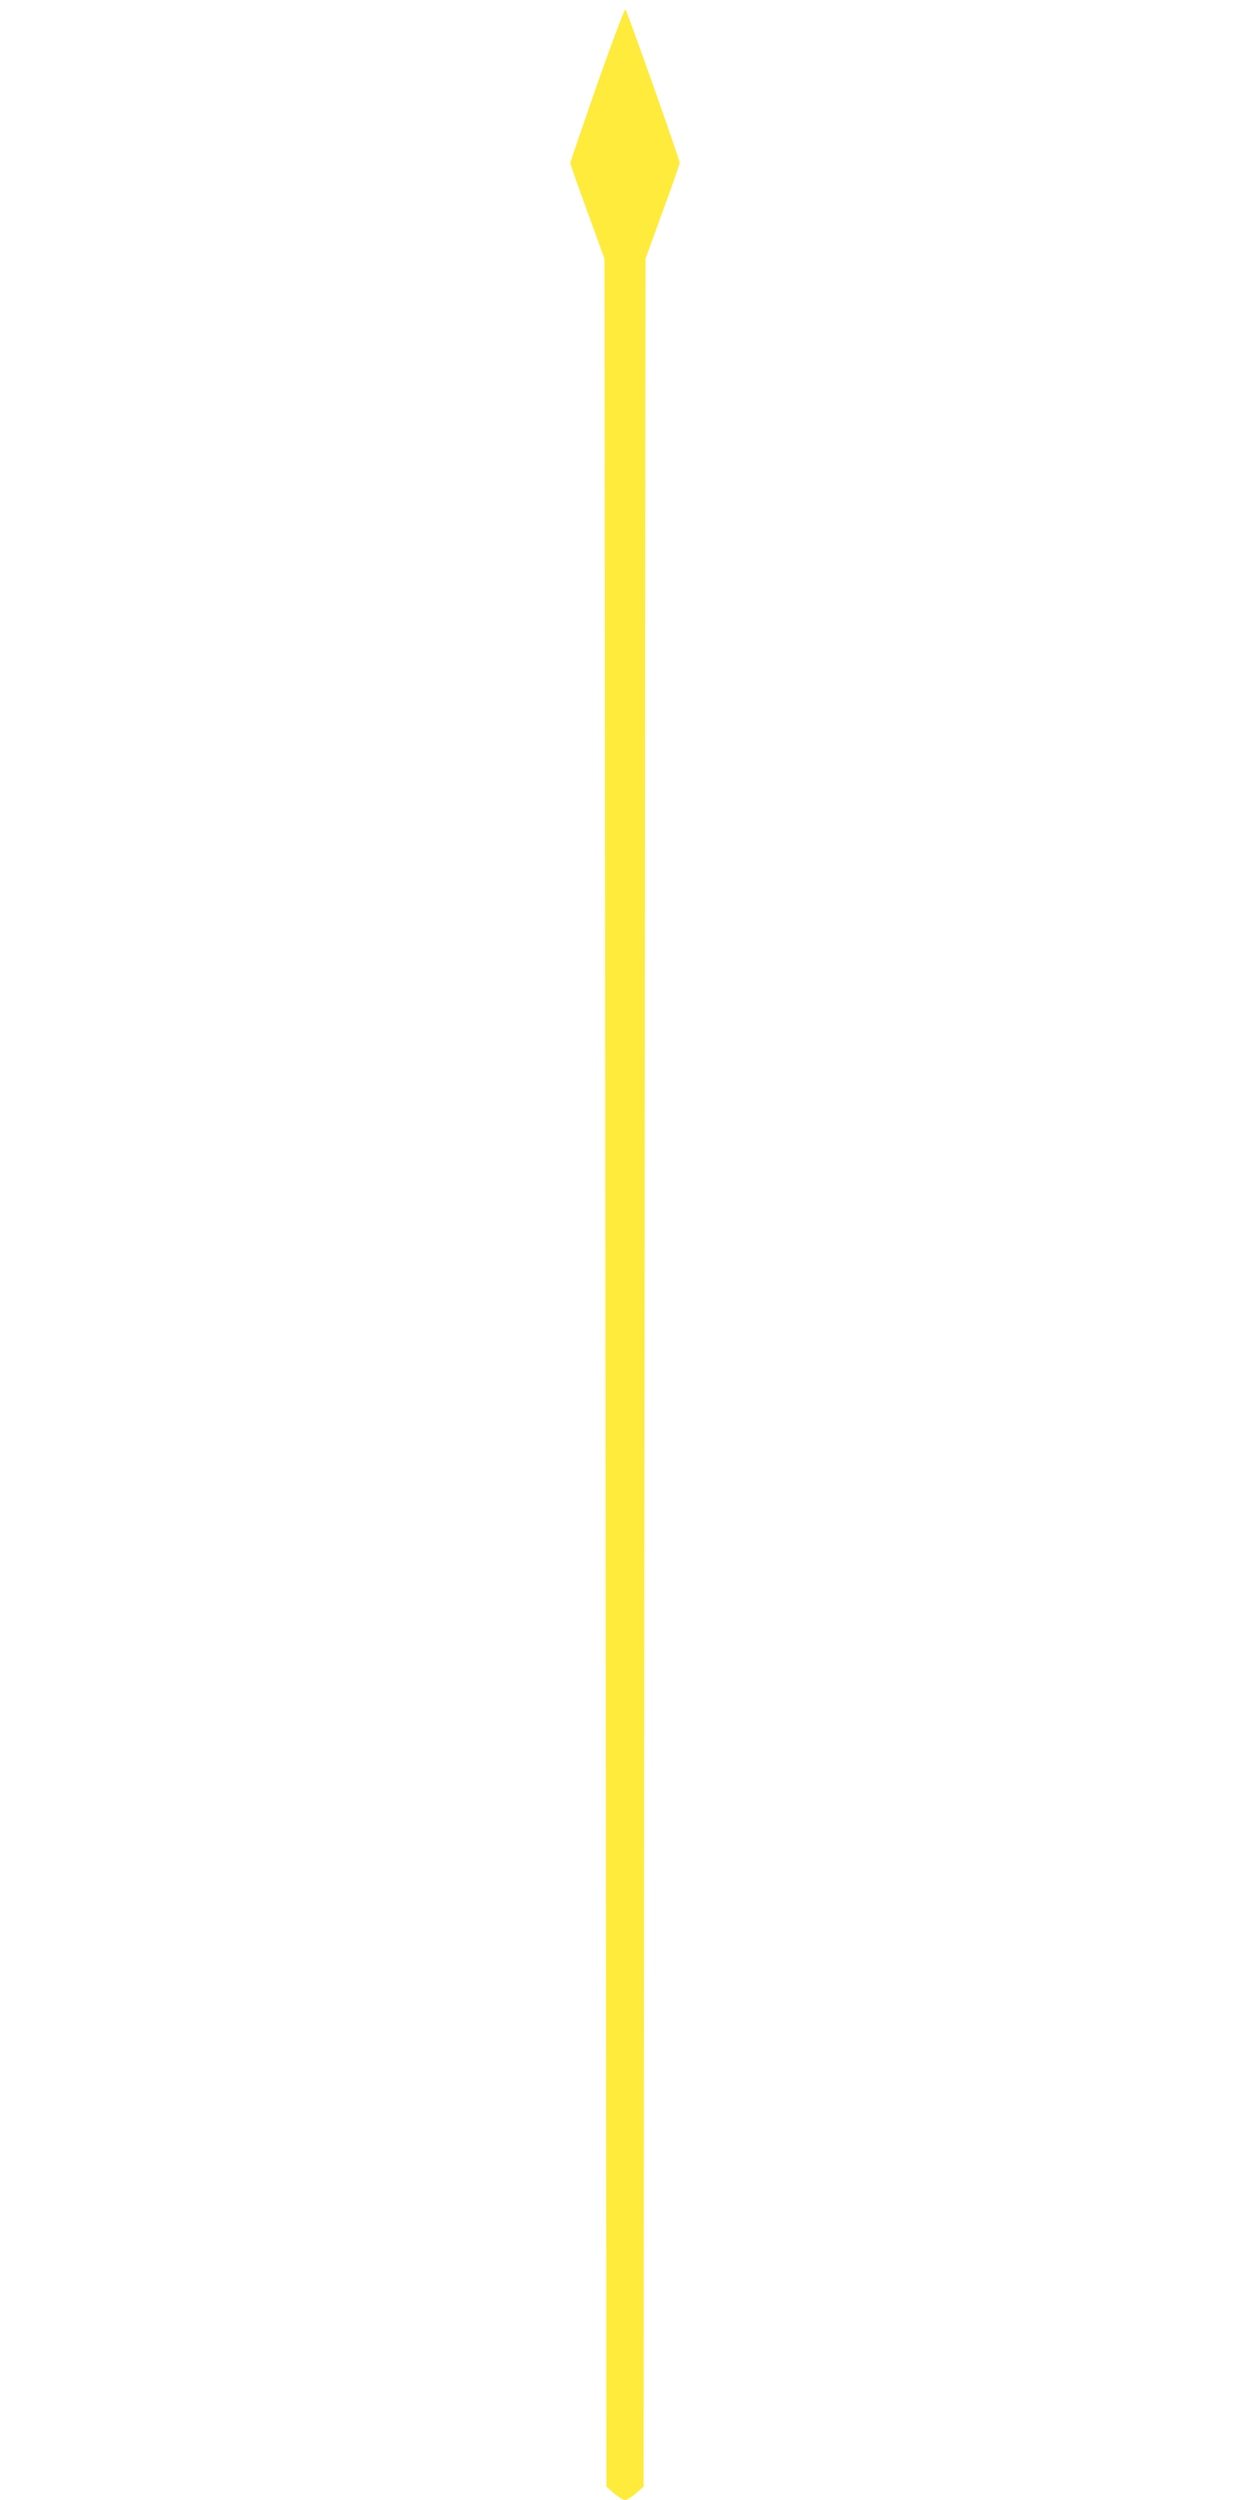 <?xml version="1.0" standalone="no"?>
<!DOCTYPE svg PUBLIC "-//W3C//DTD SVG 20010904//EN"
 "http://www.w3.org/TR/2001/REC-SVG-20010904/DTD/svg10.dtd">
<svg version="1.0" xmlns="http://www.w3.org/2000/svg"
 width="640pt" height="1280pt" viewBox="0 0 640 1280"
 preserveAspectRatio="xMidYMid meet">
<g transform="translate(0,1280) scale(0.1,-0.1)"
fill="#ffeb3b" stroke="none">
<path d="M3057 12367 c-75 -216 -137 -396 -137 -402 0 -5 39 -118 88 -250 l87
-240 5 -5704 5 -5703 39 -34 c22 -19 47 -34 56 -34 9 0 34 15 56 34 l39 34 5
5703 5 5704 87 240 c49 132 88 245 88 252 0 16 -269 776 -278 785 -4 4 -69
-170 -145 -385z"/>
</g>
</svg>
